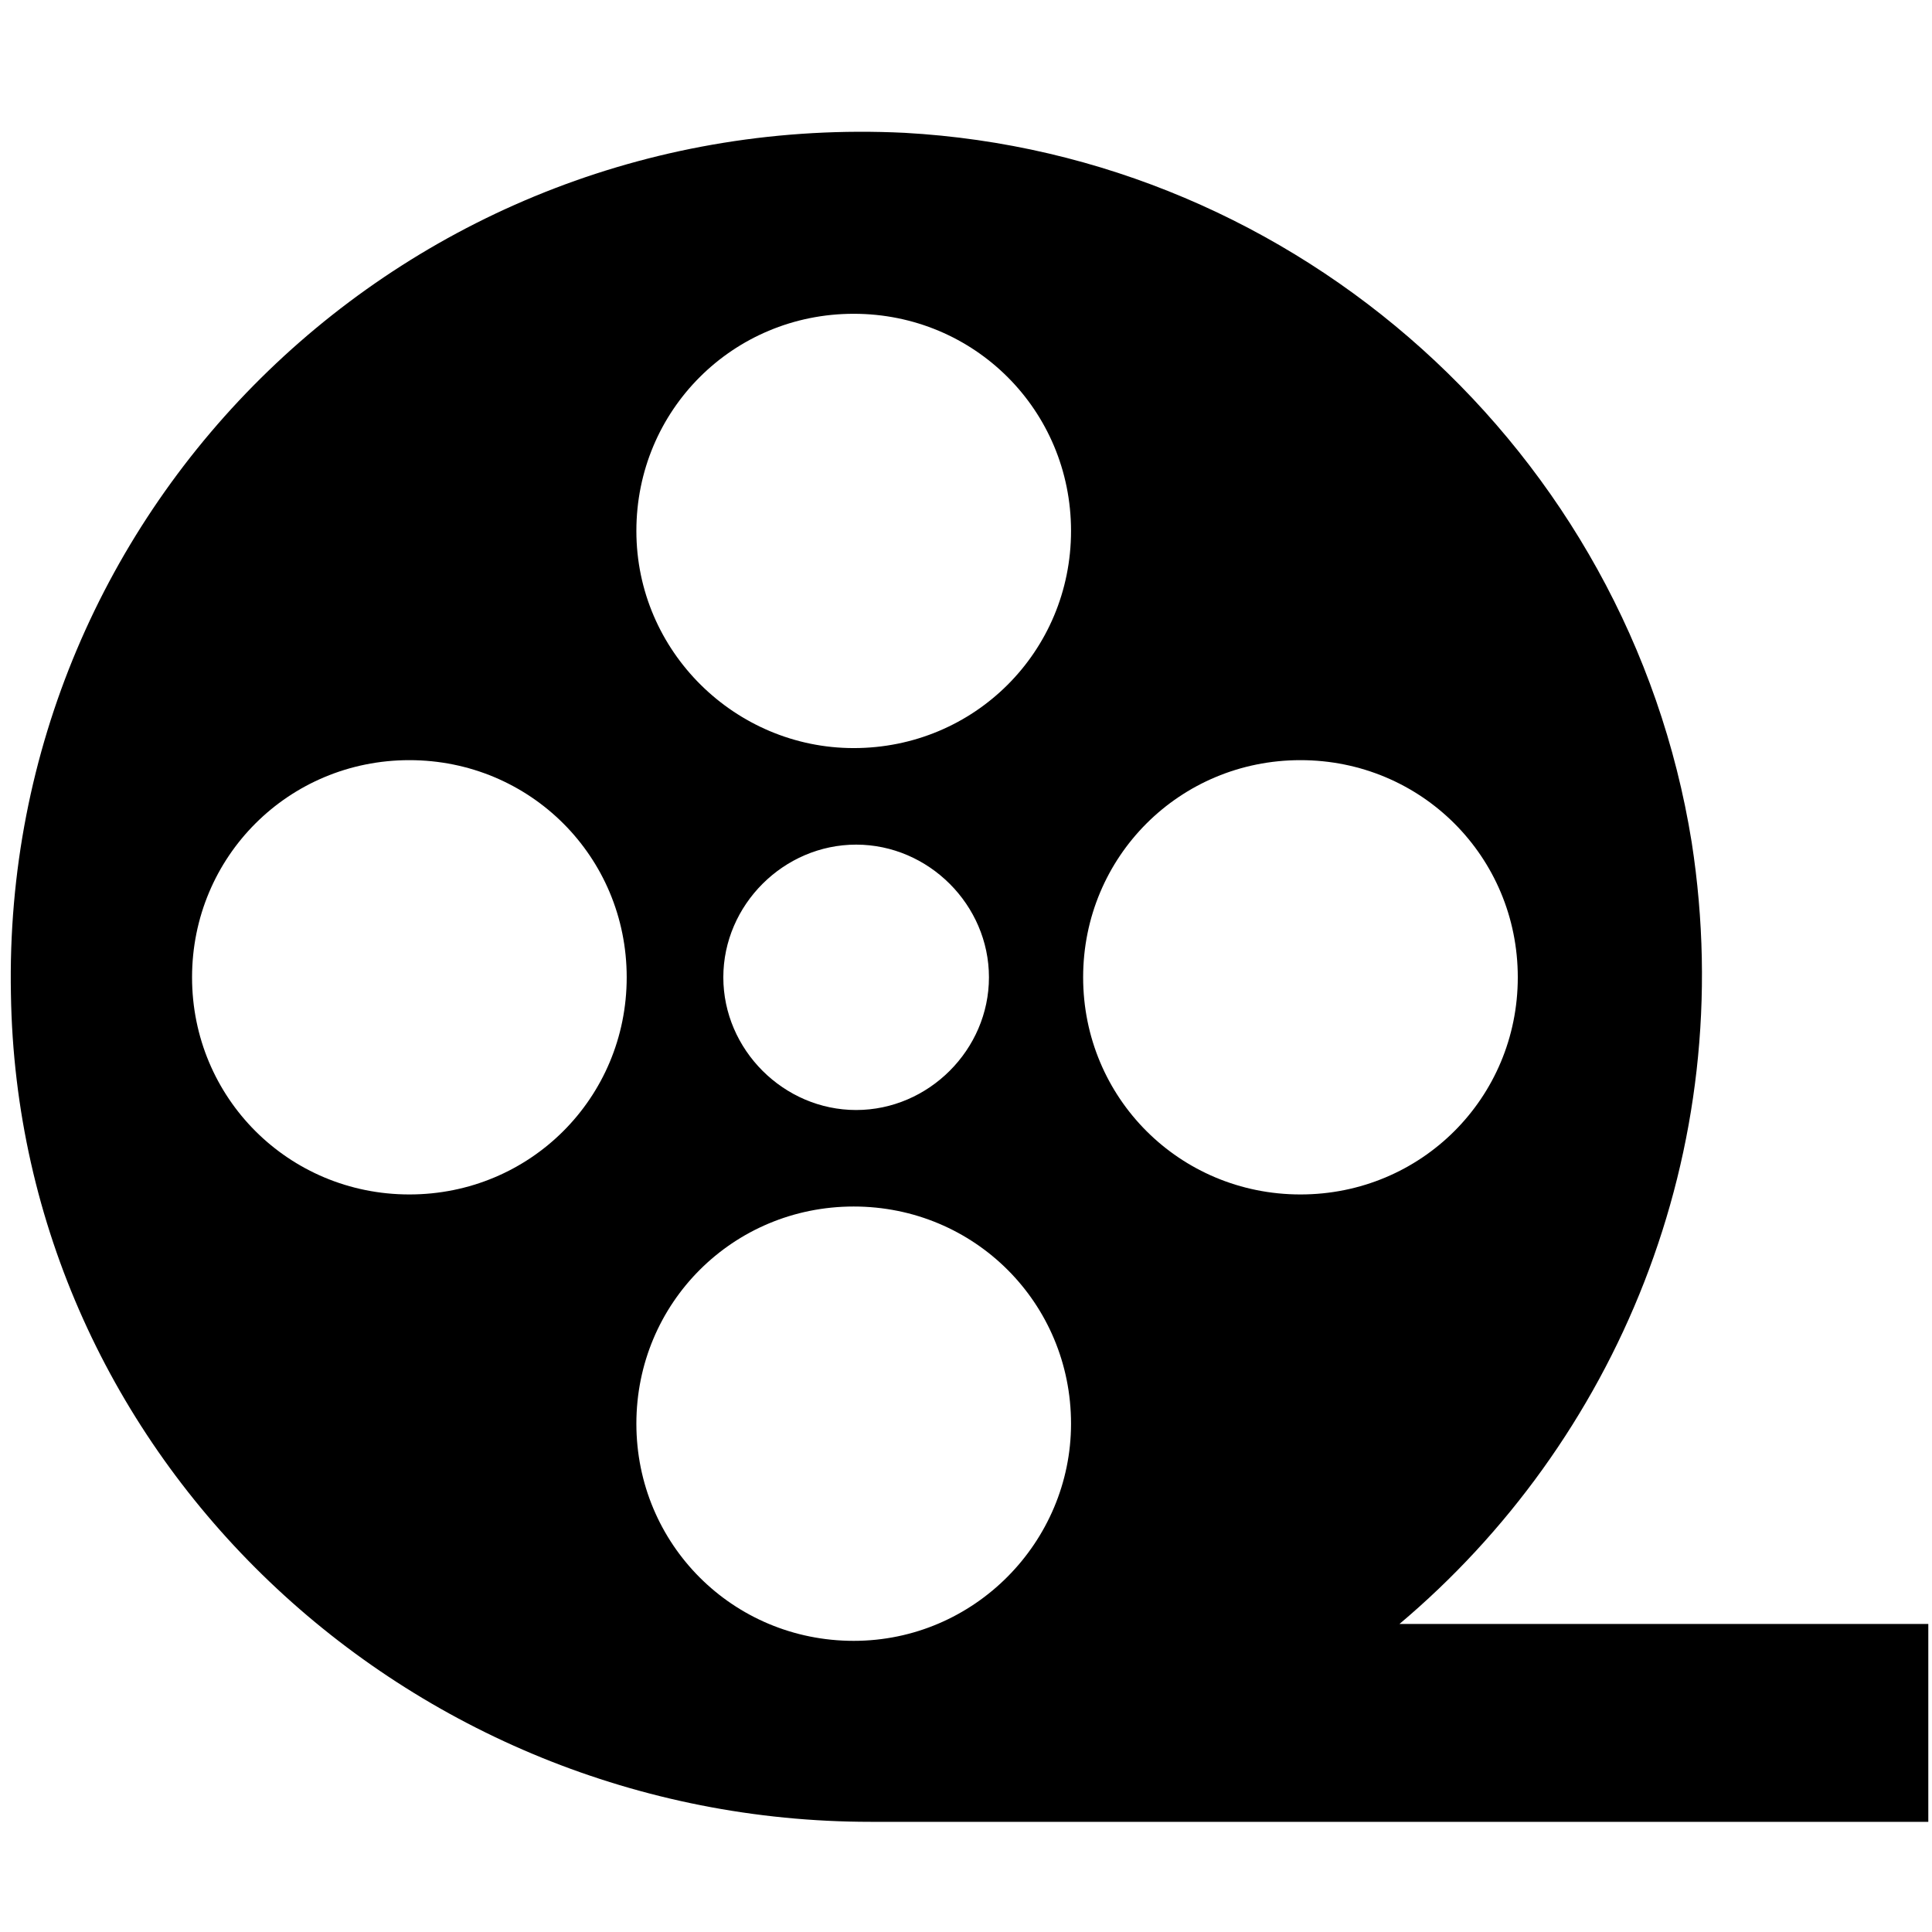 <svg xmlns="http://www.w3.org/2000/svg" width="256" zoomAndPan="magnify" viewBox="0 0 192 192" height="256" preserveAspectRatio="xMidYMid meet" version="1.2"><defs><path d="M 1 13 L 192 13 L 192 181.051 L 1 181.051 Z M 1 13 "></path></defs><g id="ec6320f02c"><g><path d="M 191.875 161.387 L 139.078 161.387 C 160.438 143.402 172.914 114.629 168.117 83.695 C 161.875 44.852 129 15.355 89.879 13.199 C 40.684 10.801 0.125 50.125 1.086 98.801 C 1.805 144.844 40.441 181.051 86.52 181.051 L 191.633 181.051 L 191.633 161.387 Z M 40.684 118.703 C 28.684 118.703 19.086 109.113 19.086 97.125 C 19.086 85.133 28.684 75.543 40.684 75.543 C 52.684 75.543 62.281 85.133 62.281 97.125 C 62.281 109.113 52.684 118.703 40.684 118.703 Z M 84.84 163.066 C 72.84 163.066 63.242 153.473 63.242 141.484 C 63.242 129.496 72.84 119.902 84.84 119.902 C 96.84 119.902 106.438 129.496 106.438 141.484 C 106.438 153.234 96.84 163.066 84.84 163.066 Z M 71.883 97.125 C 71.883 89.93 77.883 83.938 85.082 83.938 C 92.281 83.938 98.281 89.93 98.281 97.125 C 98.281 104.316 92.281 110.312 85.082 110.312 C 77.883 110.312 71.883 104.316 71.883 97.125 Z M 84.84 74.344 C 73.082 74.344 63.242 64.754 63.242 52.762 C 63.242 40.773 72.84 31.184 84.84 31.184 C 96.84 31.184 106.438 40.773 106.438 52.762 C 106.438 64.754 96.84 74.344 84.84 74.344 Z M 107.641 97.125 C 107.641 85.133 117.238 75.543 129.238 75.543 C 141.238 75.543 150.836 85.133 150.836 97.125 C 150.836 109.113 141.238 118.703 129.238 118.703 C 117.238 118.703 107.641 109.113 107.641 97.125 Z M 107.641 97.125 "></path></g></g></svg>